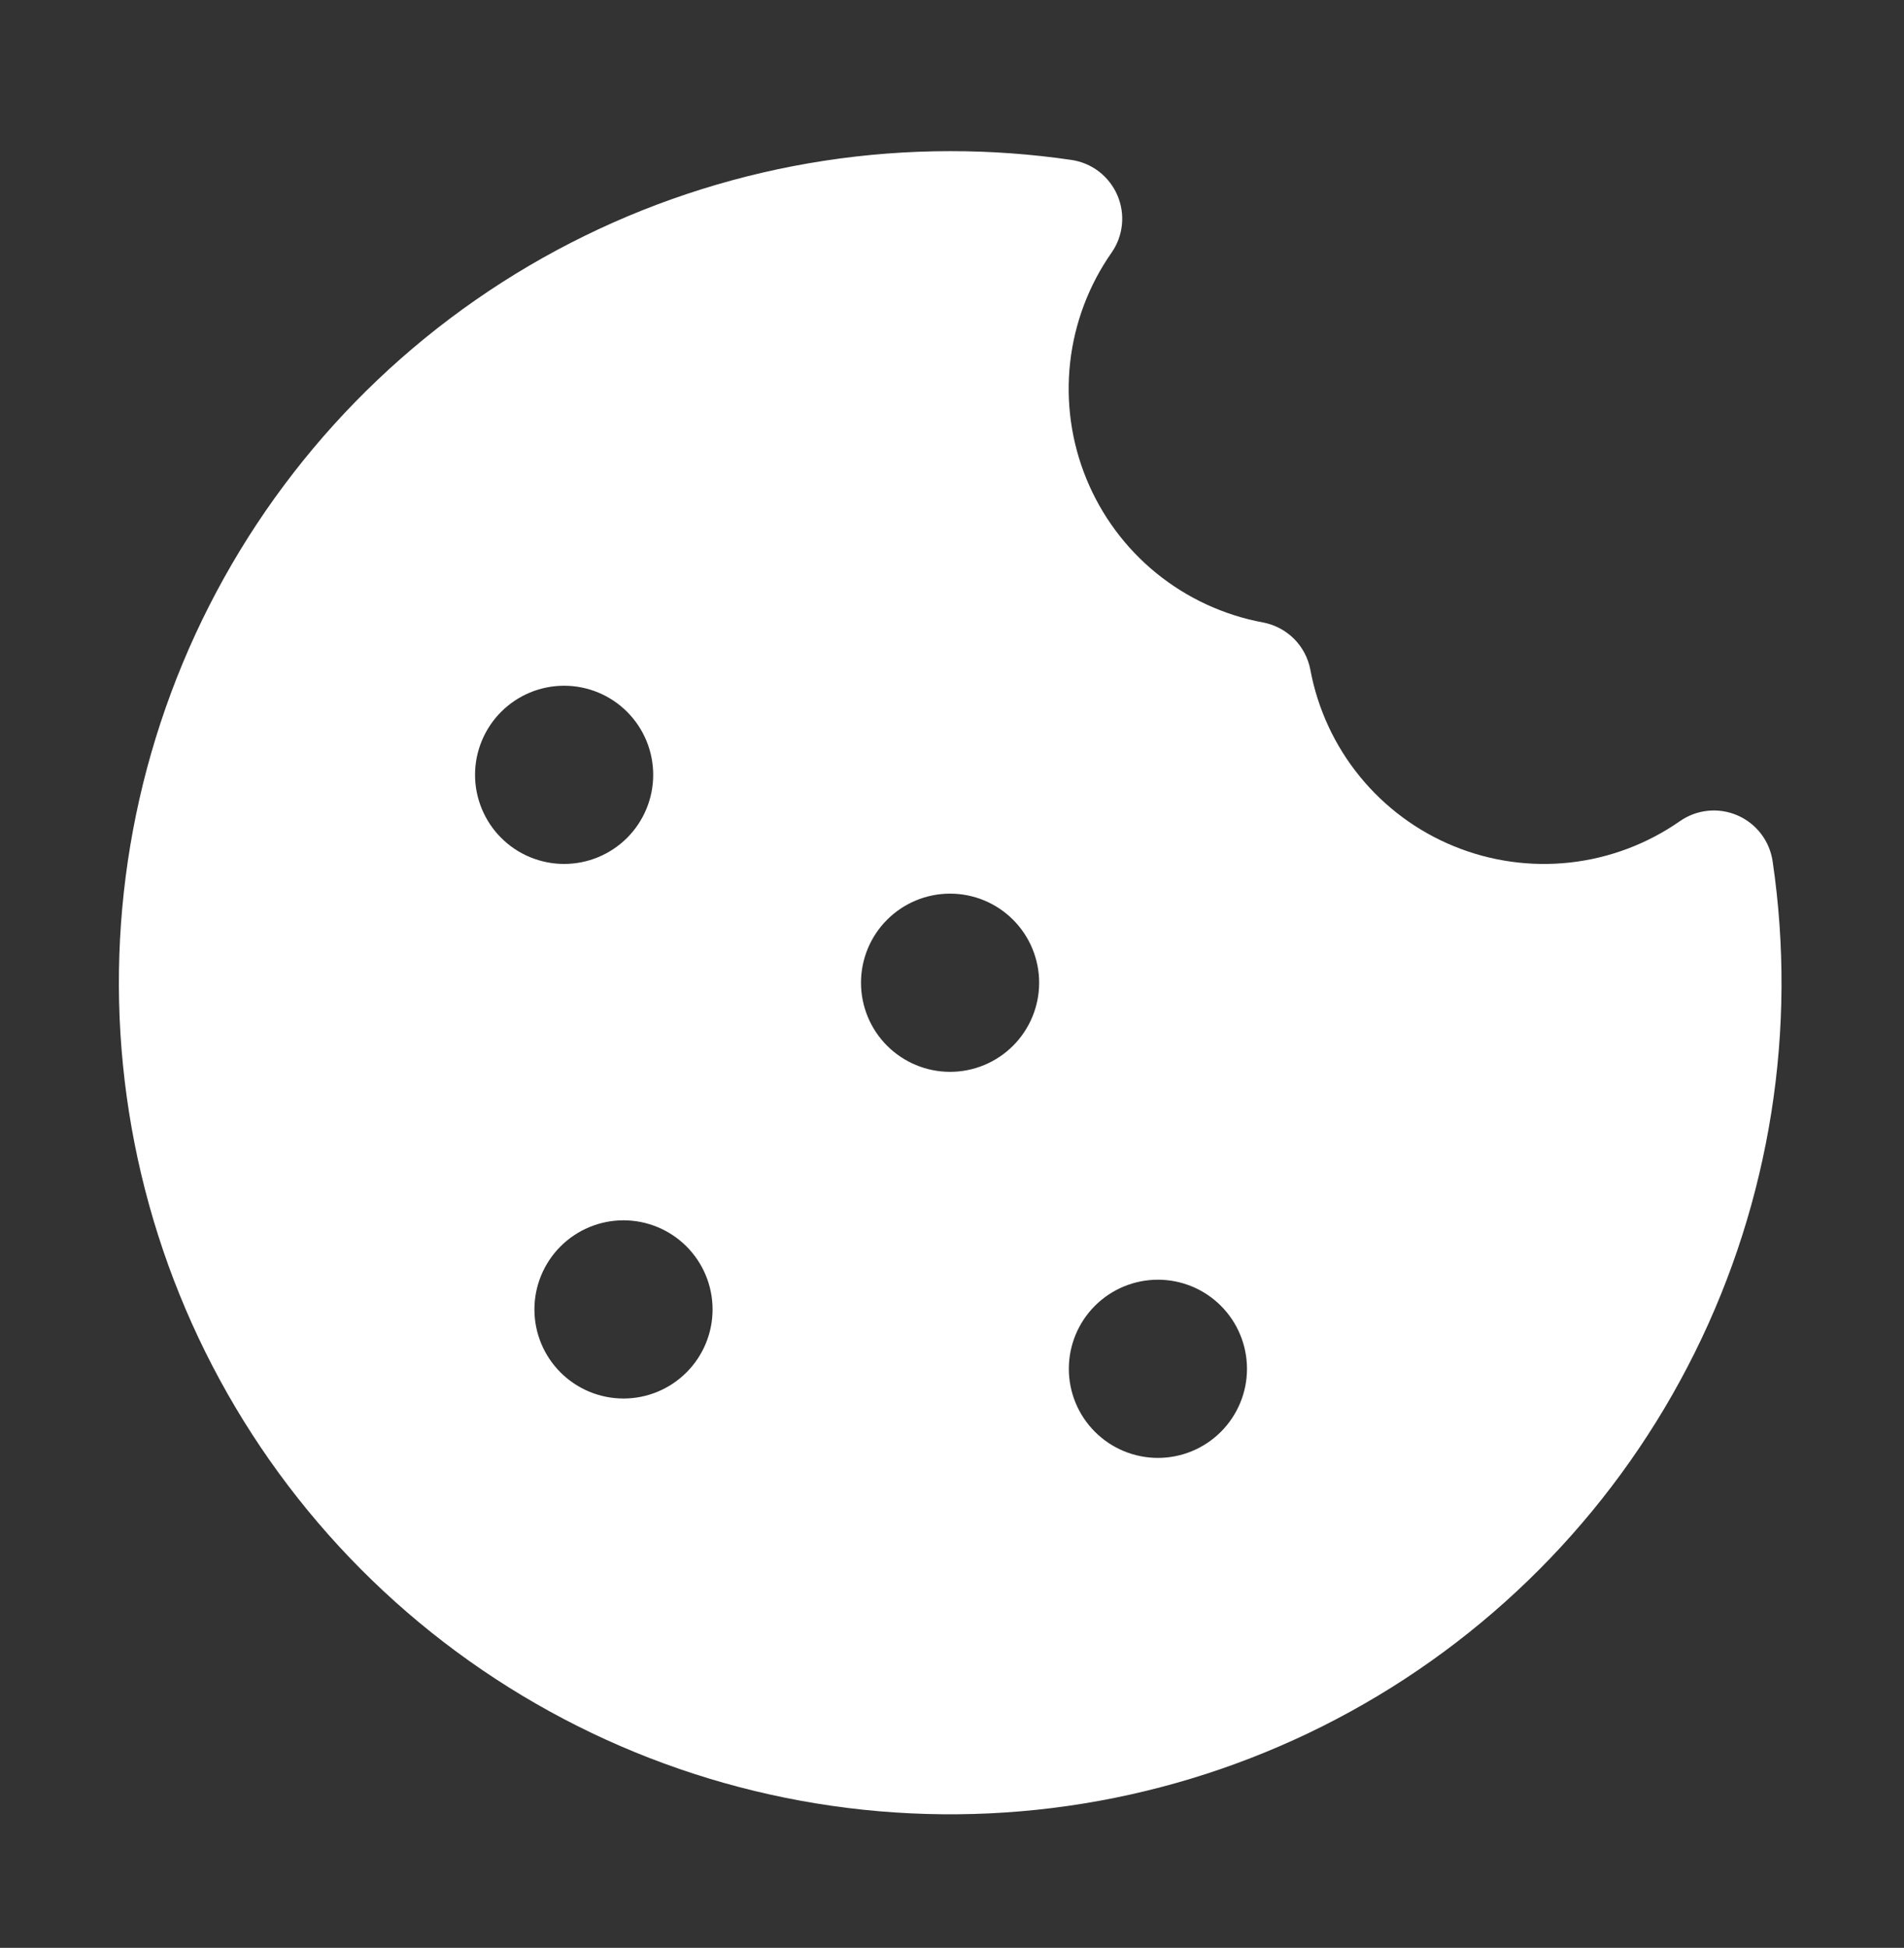 <svg width="44" height="45" viewBox="0 0 44 45" fill="none" xmlns="http://www.w3.org/2000/svg">
<rect x="0" y="0" width="44" height="45" fill="#333333" stroke="none"/>
<path d="M21.956 3.492C18.036 3.493 14.211 4.692 10.993 6.929C7.774 9.166 5.317 12.335 3.952 16.008C2.586 19.682 2.376 23.686 3.351 27.482C4.326 31.278 6.439 34.685 9.406 37.246C12.373 39.807 16.052 41.4 19.95 41.809C23.848 42.219 27.779 41.427 31.213 39.538C34.648 37.65 37.423 34.757 39.166 31.246C40.909 27.736 41.536 23.776 40.964 19.898C40.93 19.667 40.838 19.448 40.696 19.262C40.553 19.076 40.366 18.93 40.151 18.837C39.936 18.744 39.701 18.707 39.468 18.731C39.236 18.754 39.013 18.837 38.821 18.971C38.068 19.496 37.196 19.824 36.284 19.926C35.372 20.027 34.449 19.898 33.6 19.55C32.75 19.203 32.002 18.648 31.422 17.936C30.843 17.225 30.451 16.379 30.282 15.477C30.232 15.204 30.099 14.953 29.903 14.757C29.706 14.561 29.455 14.43 29.182 14.379C28.279 14.211 27.433 13.819 26.72 13.24C26.008 12.66 25.453 11.911 25.105 11.06C24.757 10.21 24.628 9.286 24.73 8.374C24.832 7.461 25.162 6.588 25.688 5.836C25.822 5.644 25.904 5.421 25.927 5.189C25.95 4.956 25.913 4.722 25.82 4.507C25.727 4.293 25.581 4.106 25.396 3.963C25.21 3.821 24.992 3.729 24.761 3.695C23.832 3.559 22.894 3.491 21.956 3.492ZM21.956 24.762C21.41 24.762 20.886 24.545 20.5 24.159C20.114 23.773 19.897 23.249 19.897 22.703C19.897 22.157 20.114 21.634 20.5 21.248C20.886 20.862 21.41 20.645 21.956 20.645C22.502 20.645 23.025 20.862 23.411 21.248C23.797 21.634 24.014 22.157 24.014 22.703C24.014 23.249 23.797 23.773 23.411 24.159C23.025 24.545 22.502 24.762 21.956 24.762ZM16.467 30.251C16.467 30.797 16.25 31.32 15.864 31.706C15.478 32.092 14.954 32.309 14.409 32.309C13.863 32.309 13.339 32.092 12.953 31.706C12.567 31.32 12.35 30.797 12.35 30.251C12.35 29.705 12.567 29.181 12.953 28.795C13.339 28.409 13.863 28.192 14.409 28.192C14.954 28.192 15.478 28.409 15.864 28.795C16.25 29.181 16.467 29.705 16.467 30.251ZM13.036 19.959C12.766 19.959 12.498 19.905 12.248 19.802C11.999 19.699 11.772 19.547 11.581 19.356C11.39 19.165 11.238 18.938 11.135 18.688C11.031 18.438 10.978 18.171 10.978 17.9C10.978 17.63 11.031 17.363 11.135 17.113C11.238 16.863 11.39 16.636 11.581 16.445C11.772 16.254 11.999 16.102 12.248 15.999C12.498 15.895 12.766 15.842 13.036 15.842C13.582 15.842 14.106 16.059 14.492 16.445C14.878 16.831 15.095 17.355 15.095 17.9C15.095 18.446 14.878 18.97 14.492 19.356C14.106 19.742 13.582 19.959 13.036 19.959ZM28.817 31.623C28.817 32.169 28.6 32.692 28.214 33.078C27.828 33.464 27.305 33.681 26.759 33.681C26.213 33.681 25.689 33.464 25.303 33.078C24.917 32.692 24.7 32.169 24.7 31.623C24.7 31.077 24.917 30.553 25.303 30.167C25.689 29.781 26.213 29.564 26.759 29.564C27.305 29.564 27.828 29.781 28.214 30.167C28.6 30.553 28.817 31.077 28.817 31.623Z" fill="white"/>
</svg>
